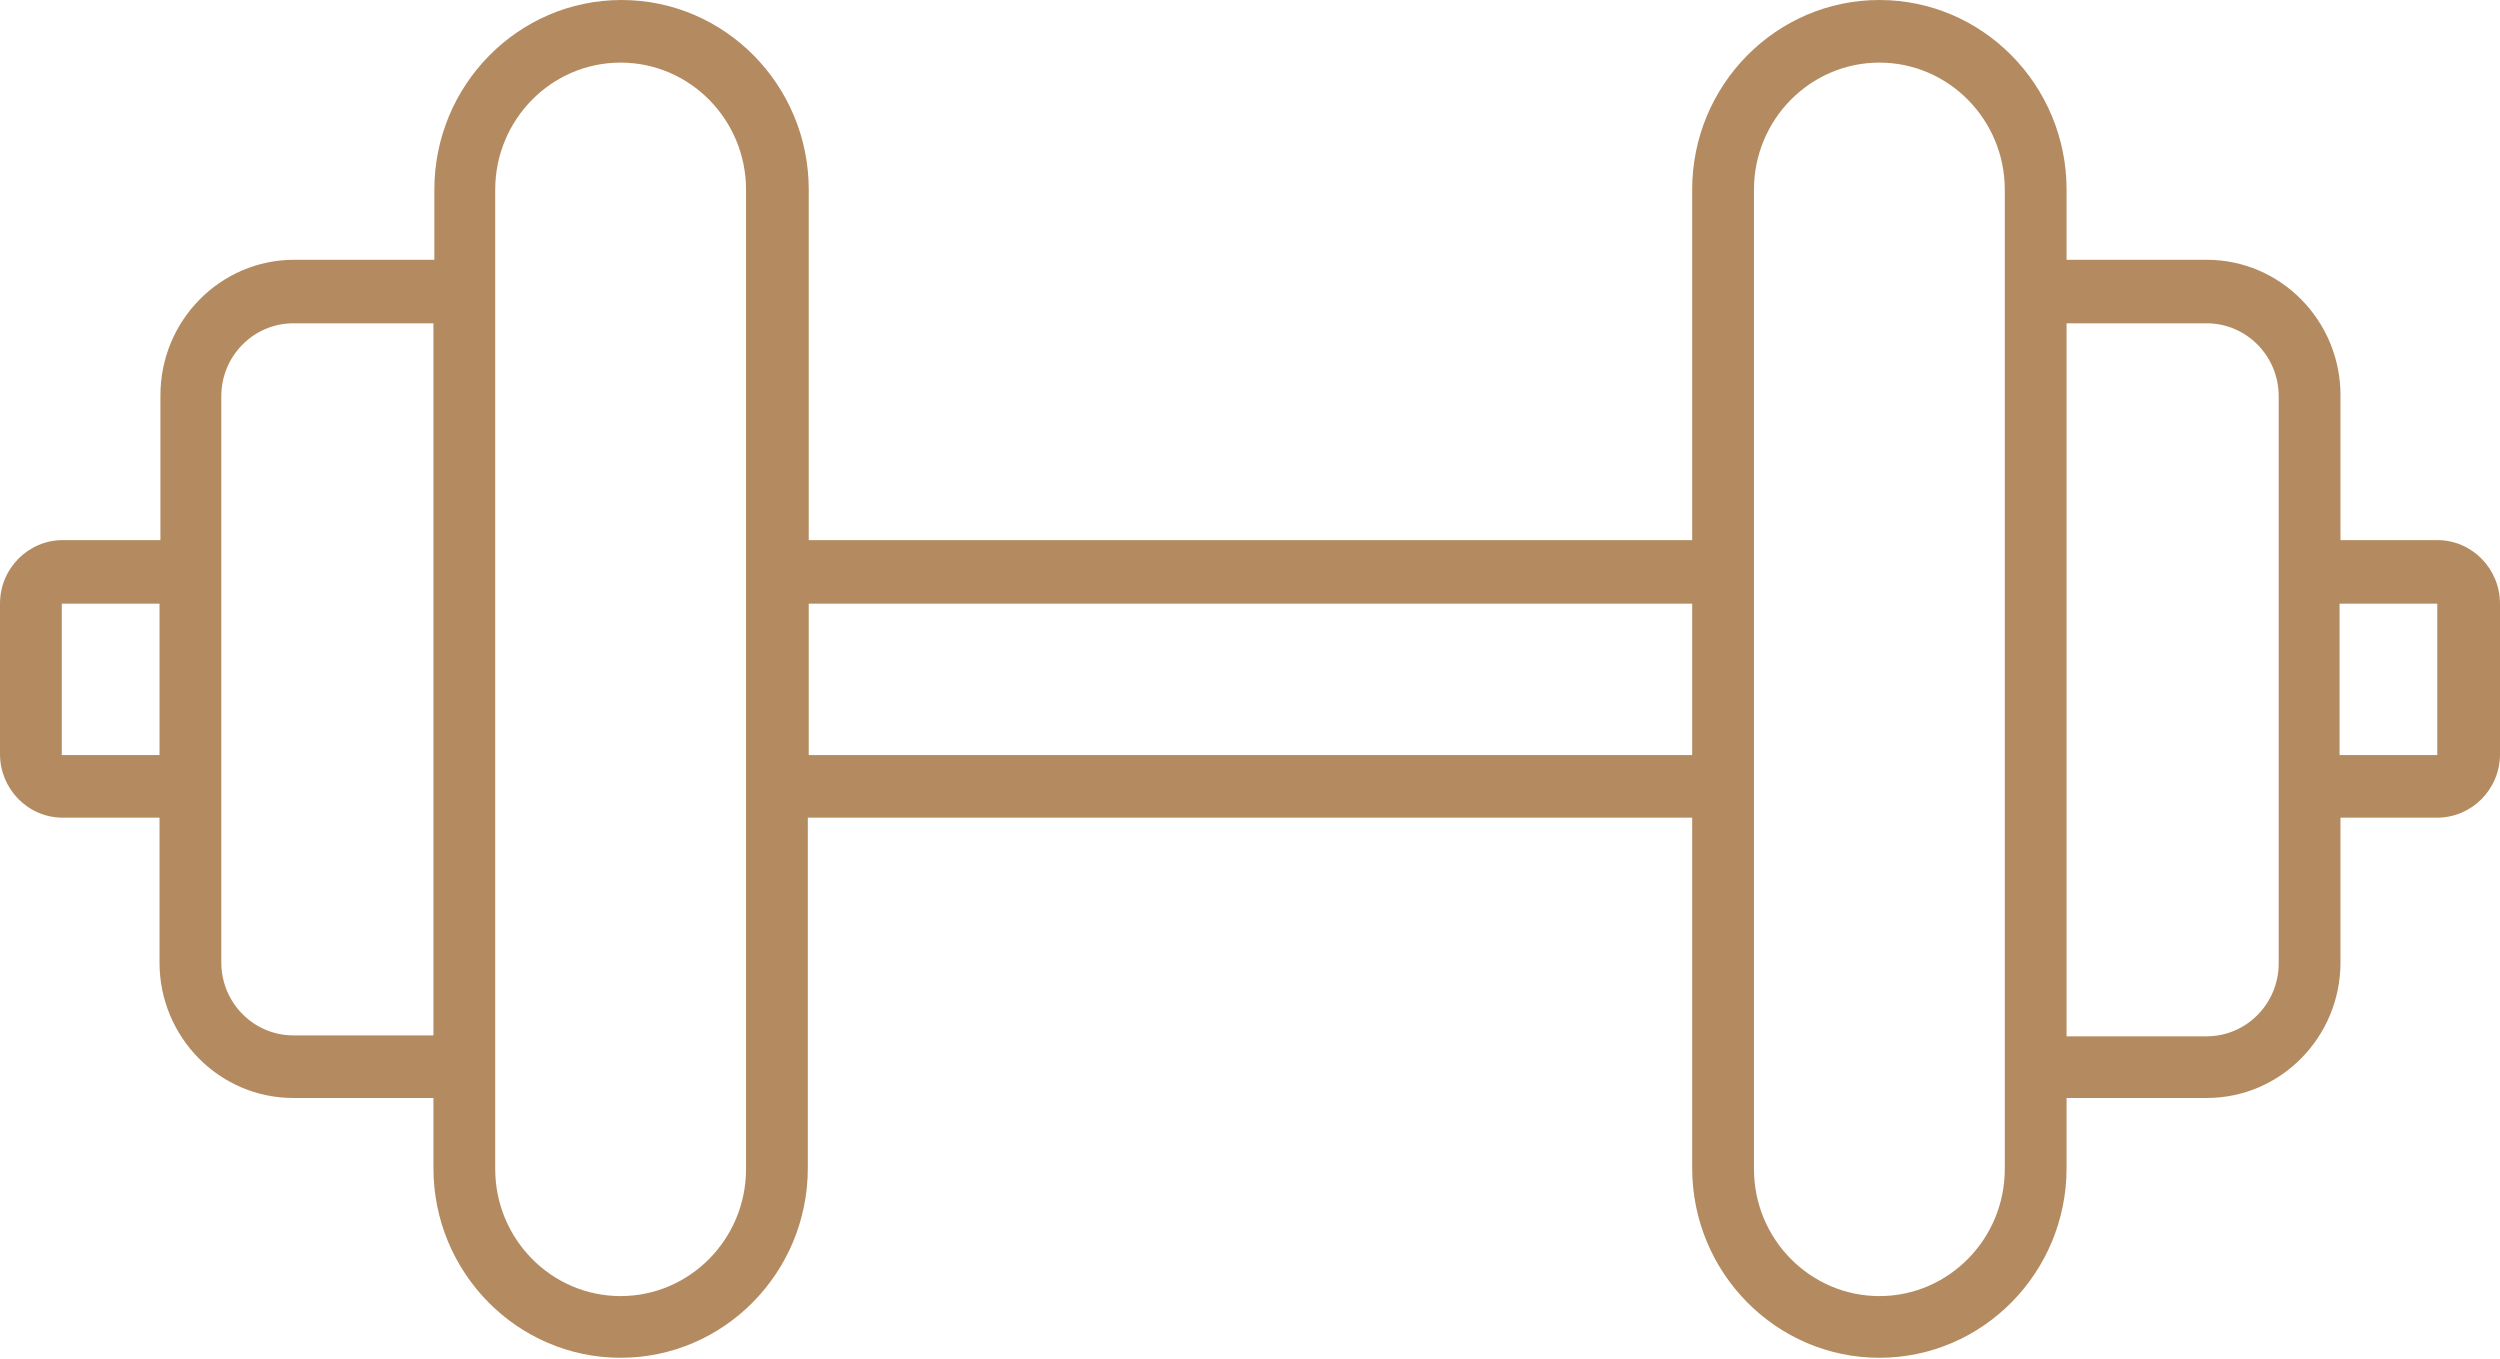 <?xml version="1.0" encoding="UTF-8"?>
<svg xmlns="http://www.w3.org/2000/svg" width="46" height="25" viewBox="0 0 46 25" fill="none">
  <g clip-path="url(#clip0_1402_6130)">
    <path d="M1.154 11.107H2.935V13.893H1.137V11.107H1.154ZM4.072 7.29C4.072 6.551 4.666 5.949 5.396 5.949H7.975V19.051H5.396C4.666 19.051 4.072 18.449 4.072 17.71V7.273V7.29ZM9.112 3.49C9.112 2.201 10.147 1.152 11.419 1.152C12.692 1.152 13.727 2.201 13.727 3.49V21.51C13.727 22.799 12.692 23.848 11.419 23.848C10.147 23.848 9.112 22.799 9.112 21.51V3.49ZM31.136 11.107V13.893H14.881V11.107H31.136ZM32.273 3.49C32.273 2.201 33.308 1.152 34.581 1.152C35.853 1.152 36.888 2.201 36.888 3.49V21.51C36.888 22.799 35.853 23.848 34.581 23.848C33.308 23.848 32.273 22.799 32.273 21.51V3.49ZM40.604 5.949C41.334 5.949 41.928 6.551 41.928 7.29V17.727C41.928 18.466 41.334 19.068 40.604 19.068H38.025V5.949H40.604ZM44.846 11.107V13.893H43.048V11.107H44.829H44.846ZM1.154 15.045H2.935V17.71C2.935 19.085 4.038 20.203 5.396 20.203H7.975V21.492C7.975 23.418 9.519 24.983 11.419 24.983C13.32 24.983 14.864 23.418 14.864 21.492V15.045H31.136V21.492C31.136 23.418 32.68 24.983 34.581 24.983C36.481 24.983 38.025 23.418 38.025 21.492V20.203H40.604C41.962 20.203 43.065 19.085 43.065 17.71V15.045H44.846C45.474 15.045 46 14.529 46 13.876V11.107C46 10.471 45.491 9.938 44.846 9.938H43.065V7.273C43.065 5.898 41.962 4.78 40.604 4.78H38.025V3.49C38.025 1.565 36.481 0 34.581 0C32.68 0 31.136 1.565 31.136 3.49V9.938H14.881V3.49C14.881 1.565 13.337 0 11.436 0C9.536 0 7.992 1.565 7.992 3.49V4.78H5.413C4.055 4.78 2.952 5.898 2.952 7.273V9.938H1.154C0.526 9.938 0 10.454 0 11.107V13.876C0 14.512 0.509 15.045 1.154 15.045Z" fill="#B48B60"></path>
  </g>
  <defs>
    <clipPath id="clip0_1402_6130">
      <rect width="46" height="25" fill="white"></rect>
    </clipPath>
  </defs>
</svg>
